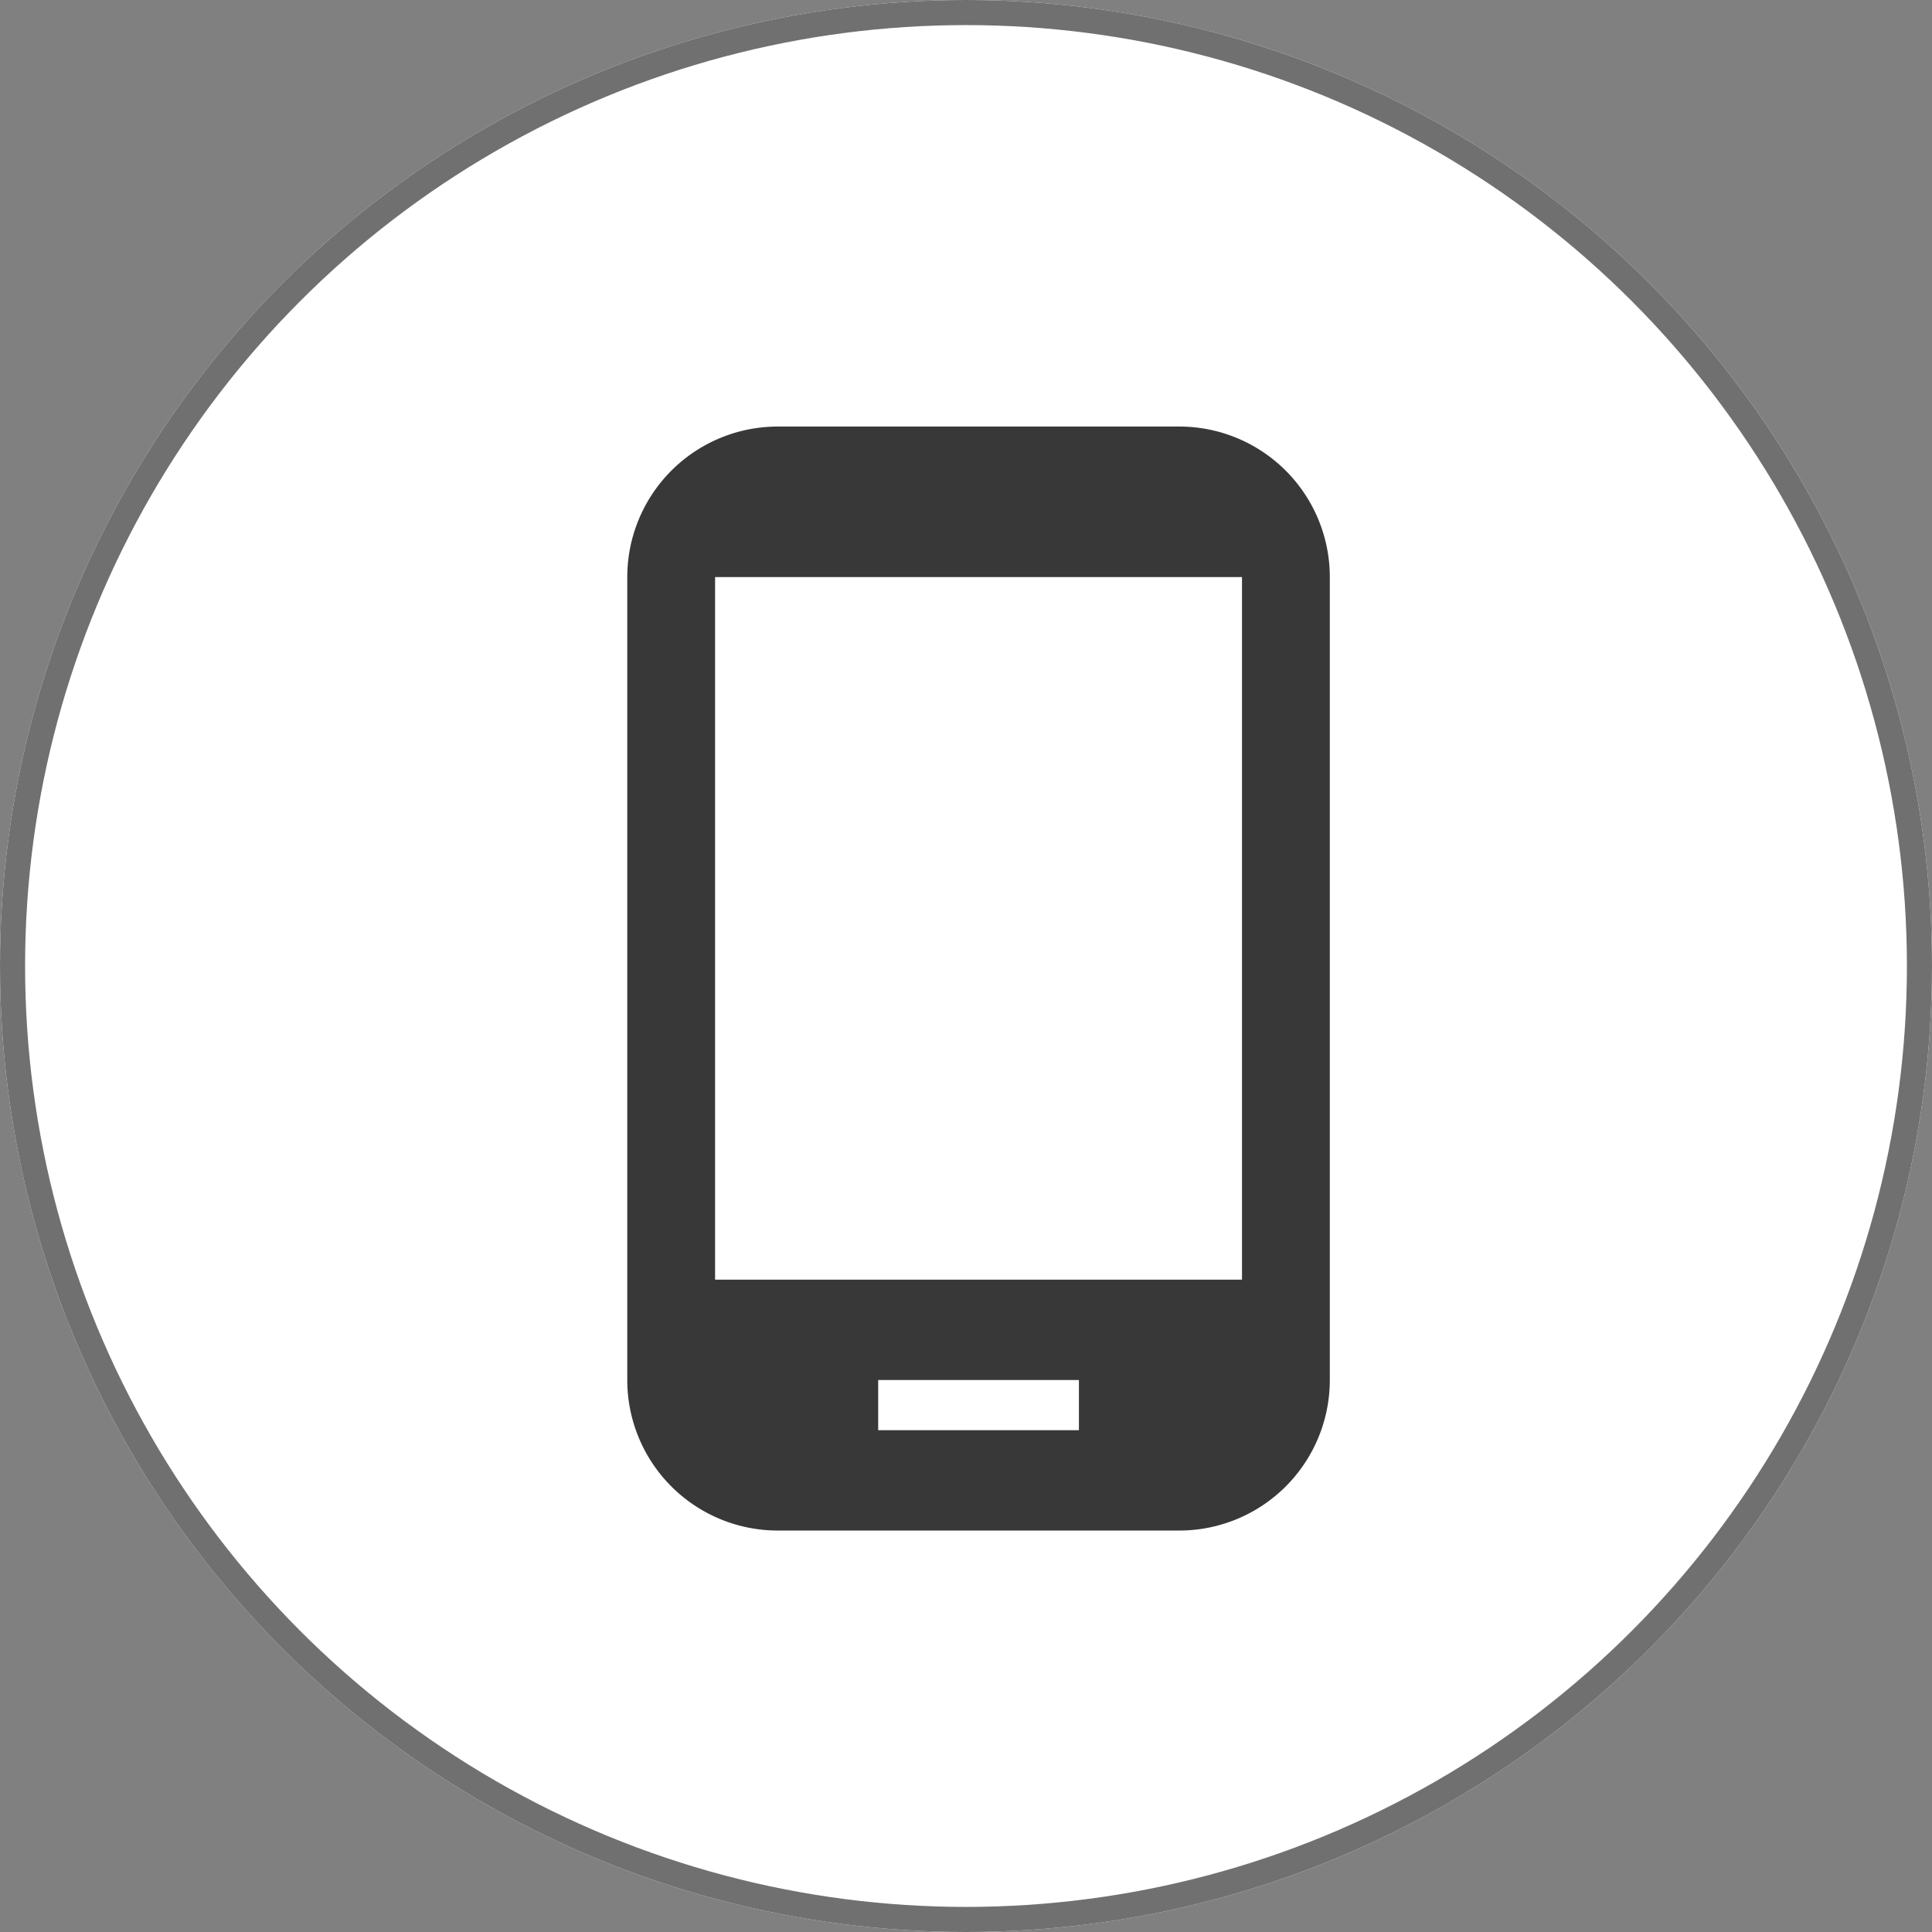 <svg xmlns="http://www.w3.org/2000/svg" width="77" height="77" viewBox="0 0 77 77"><rect x="0" y="0" width="77" height="77" fill="#808080" stroke="none"/><defs><style>.a{fill:#fff;stroke:#707070;}.b{fill:#383838;}.c{fill:none;}.d{stroke:none;}</style></defs><g transform="translate(-1038 -209)"><g class="a" transform="translate(1038 209)"><circle class="d" cx="38.5" cy="38.5" r="38.5"/><circle class="c" cx="38.5" cy="38.5" r="38"/></g><g transform="translate(1053 224)"><path class="b" d="M32,2H16a6,6,0,0,0-6,6V40a6,6,0,0,0,6,6H32a6,6,0,0,0,6-6V8A6,6,0,0,0,32,2ZM28,42H20V40h8Zm6.5-6h-21V8h21Z"/><path class="c" d="M0,0H48V48H0Z"/></g></g></svg>